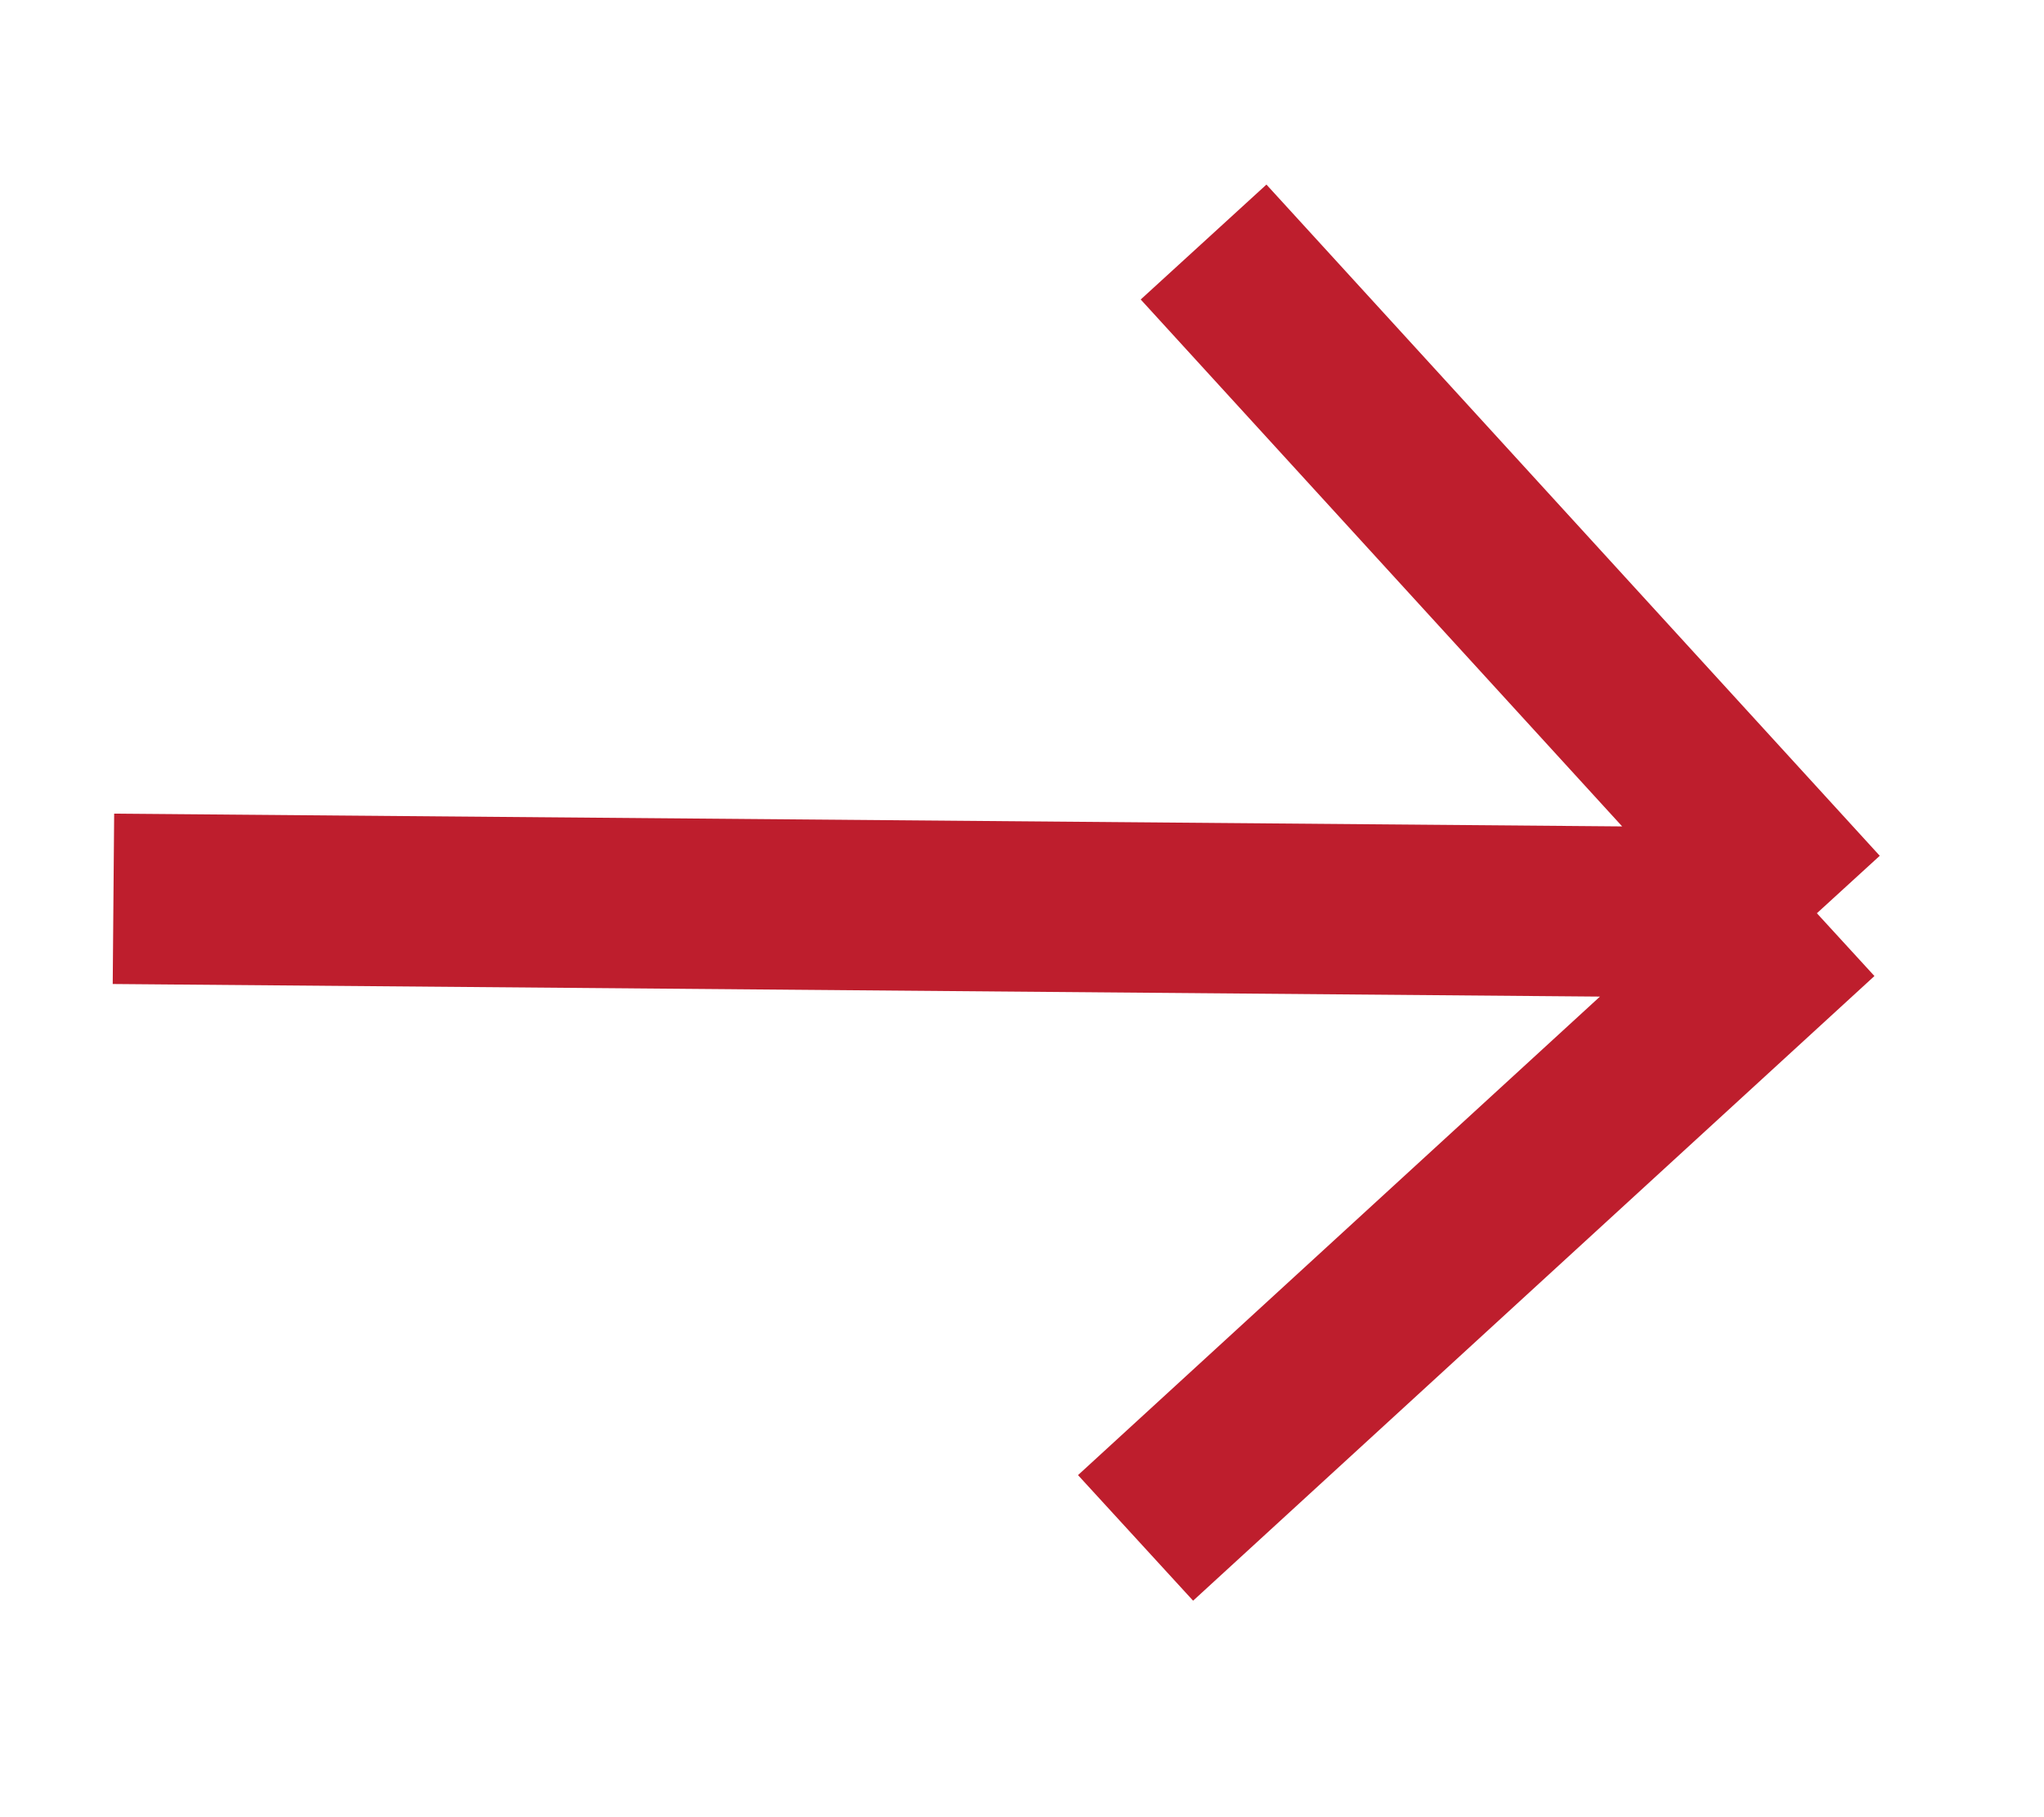 <svg width="18" height="16" viewBox="0 0 18 16" fill="none" xmlns="http://www.w3.org/2000/svg">
<path d="M0.999 7.914L16 8.041M16 8.041L10 13.541M16 8.041L10.599 2.131" stroke="#BE1E2D" stroke-width="1.5"/>
</svg>